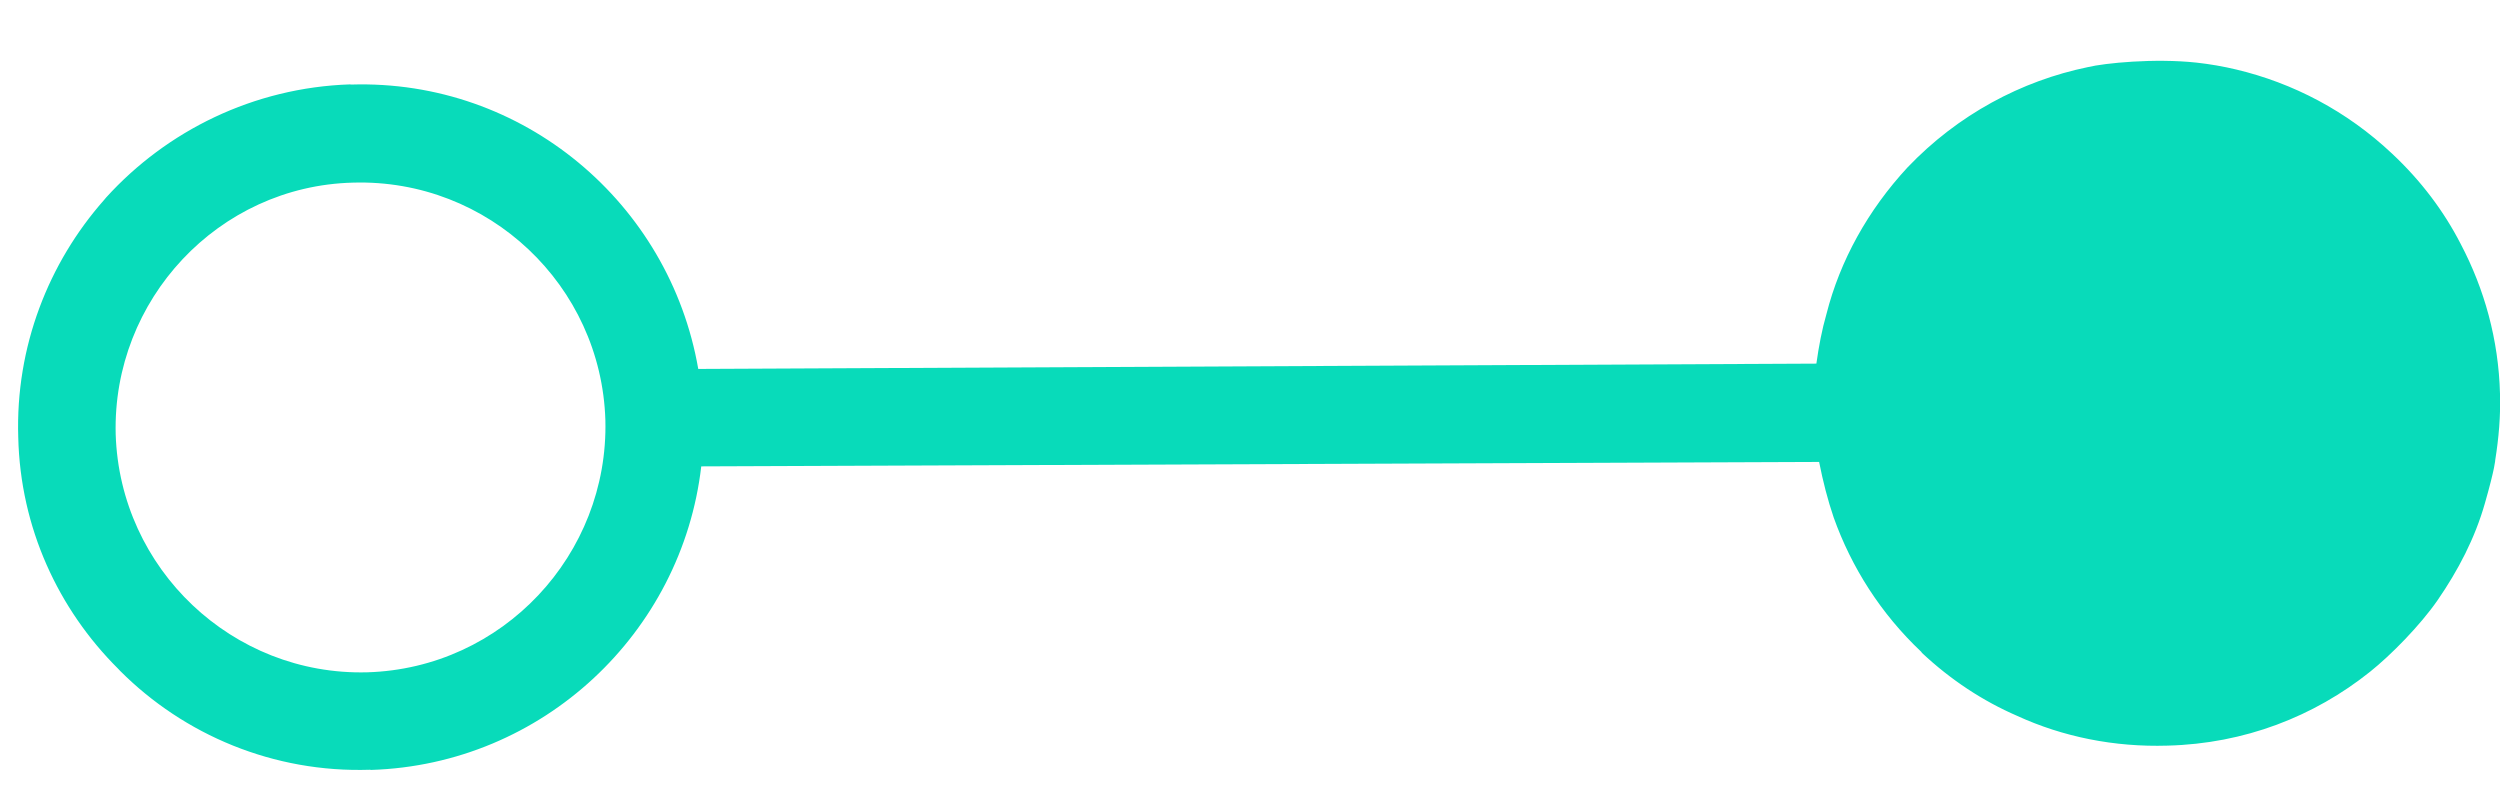 <svg width="40" height="13" viewBox="0 0 40 13" fill="none" xmlns="http://www.w3.org/2000/svg">
<path d="M35.145 1.002C35.355 1.025 35.575 1.063 35.779 1.112C36.684 1.327 37.547 1.774 38.273 2.458C38.736 2.891 39.104 3.382 39.371 3.903C39.751 4.625 39.977 5.433 40 6.3C40.011 6.653 39.98 7.009 39.924 7.359C39.924 7.359 39.922 7.48 39.76 8.047C39.599 8.615 39.328 9.129 39.001 9.604C38.72 10.009 38.255 10.481 37.921 10.748C37.025 11.464 35.912 11.899 34.68 11.93C33.825 11.956 33.003 11.788 32.275 11.454C31.726 11.216 31.213 10.879 30.751 10.446L30.741 10.43C30.092 9.818 29.622 9.074 29.339 8.28C29.244 8.002 29.167 7.701 29.106 7.391L11.22 7.462C10.912 10.121 8.688 12.232 5.935 12.319L5.922 12.316C4.375 12.367 2.945 11.758 1.922 10.734L1.89 10.7C0.932 9.746 0.325 8.444 0.292 6.996C0.246 5.545 0.779 4.204 1.663 3.202L1.701 3.157C2.667 2.094 4.056 1.401 5.603 1.35L5.615 1.353C8.369 1.266 10.712 3.249 11.172 5.903L29.062 5.818C29.1 5.545 29.151 5.274 29.224 5.022C29.44 4.171 29.887 3.362 30.521 2.678C31.327 1.833 32.343 1.293 33.405 1.074C33.675 1.009 34.47 0.929 35.145 1.002ZM5.647 2.922C3.494 2.976 1.796 4.795 1.851 6.948C1.918 9.105 3.721 10.812 5.874 10.757C8.043 10.693 9.74 8.875 9.686 6.721C9.619 4.565 7.816 2.858 5.647 2.922Z" fill="#08DBBA"/>
</svg>
